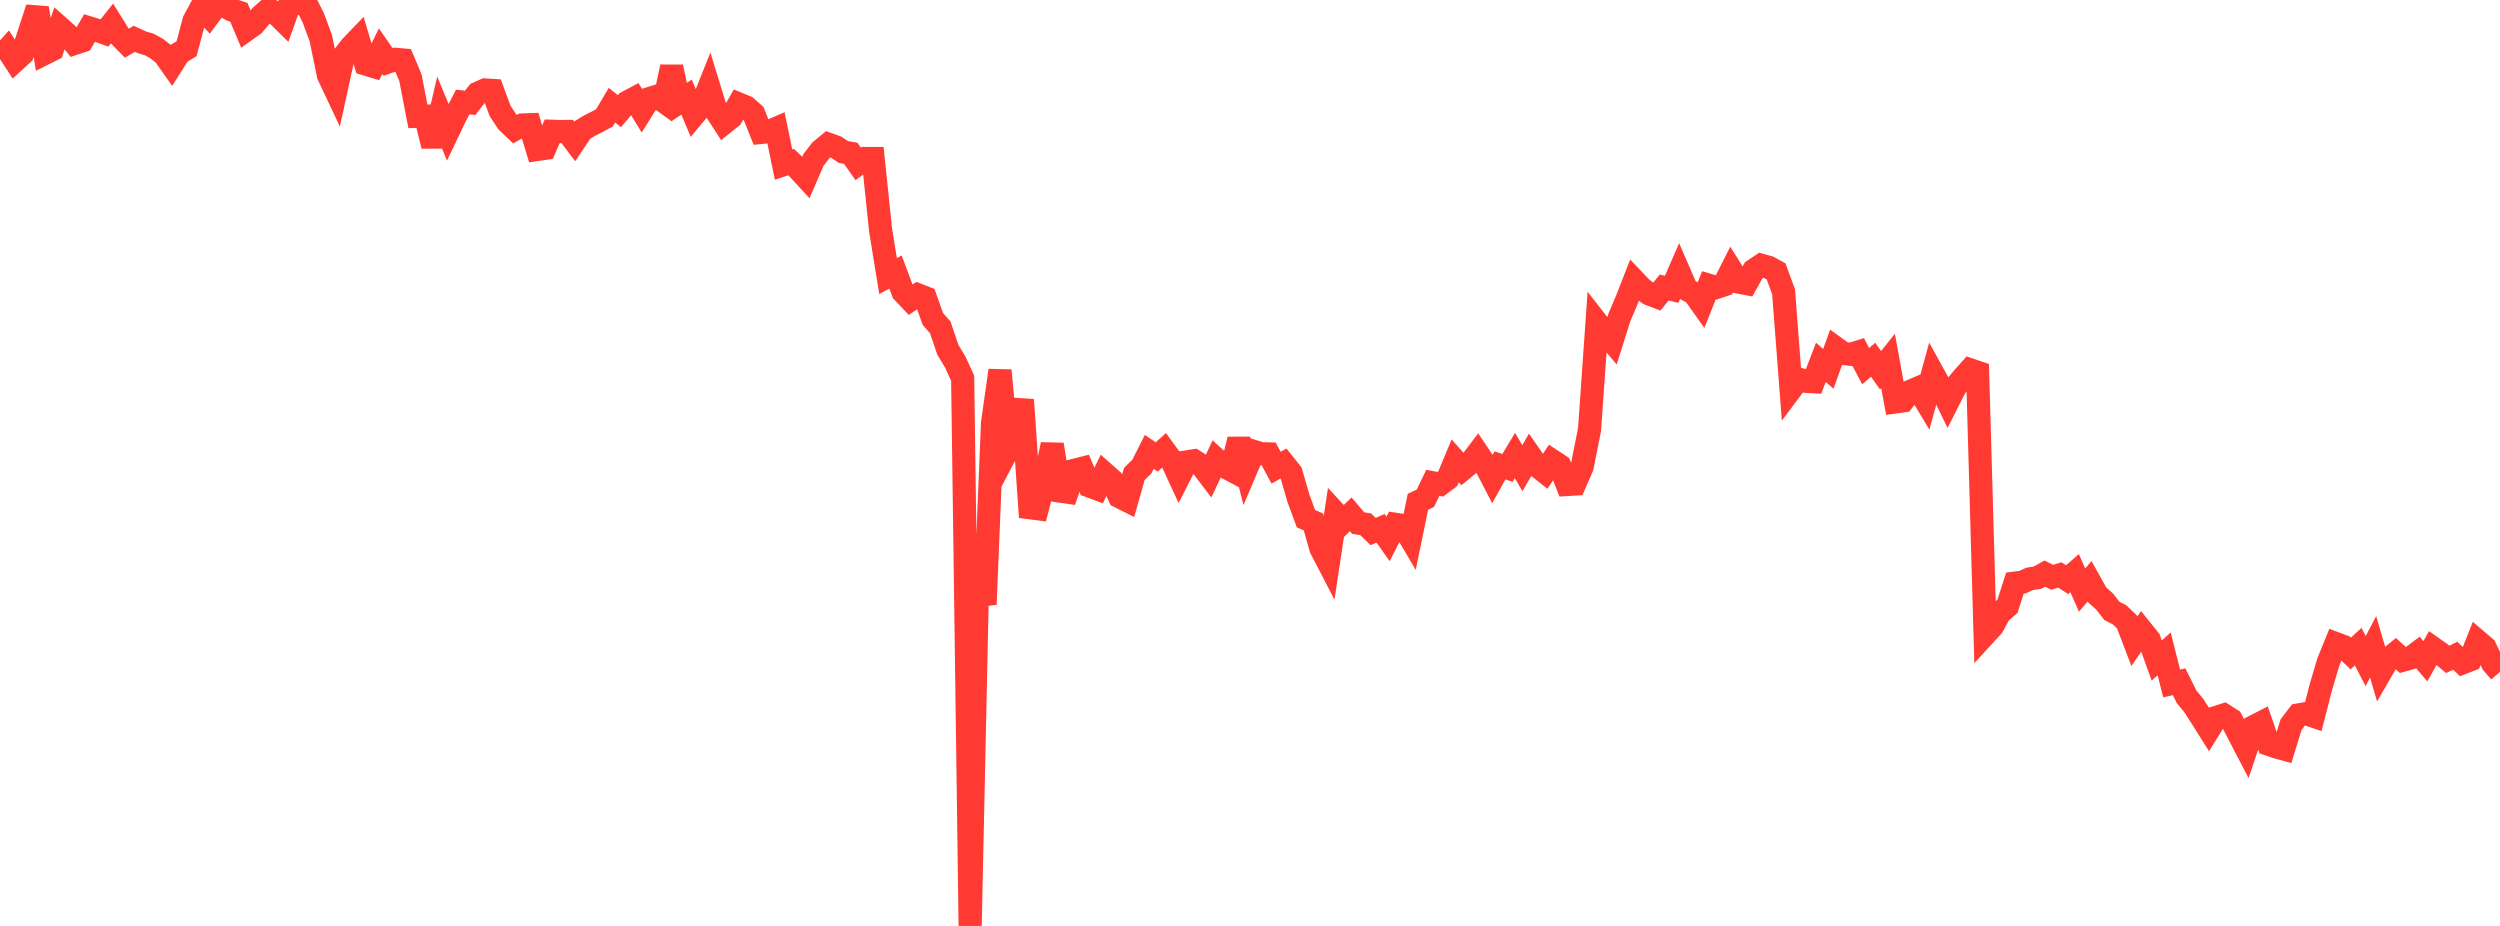 <?xml version="1.0" standalone="no"?>
<!DOCTYPE svg PUBLIC "-//W3C//DTD SVG 1.1//EN" "http://www.w3.org/Graphics/SVG/1.1/DTD/svg11.dtd">

<svg width="135" height="50" viewBox="0 0 135 50" preserveAspectRatio="none" 
  xmlns="http://www.w3.org/2000/svg"
  xmlns:xlink="http://www.w3.org/1999/xlink">


<polyline points="0.0, 3.117 0.403, 2.667 0.806, 3.283 1.209, 2.914 1.612, 1.666 2.015, 0.437 2.418, 2.884 2.821, 2.682 3.224, 1.488 3.627, 1.846 4.03, 2.344 4.433, 2.21 4.836, 1.511 5.239, 1.635 5.642, 1.779 6.045, 1.274 6.448, 1.921 6.851, 2.332 7.254, 2.096 7.657, 2.283 8.06, 2.402 8.463, 2.625 8.866, 2.943 9.269, 3.513 9.672, 2.875 10.075, 2.629 10.478, 1.115 10.881, 0.373 11.284, 0.83 11.687, 0.285 12.09, 0.294 12.493, 0.532 12.896, 0.66 13.299, 1.615 13.701, 1.33 14.104, 0.848 14.507, 0.494 14.91, 0.731 15.313, 1.129 15.716, 0.0 16.119, 0.18 16.522, 0.175 16.925, 0.982 17.328, 2.077 17.731, 4.054 18.134, 4.907 18.537, 3.06 18.94, 2.536 19.343, 2.116 19.746, 3.457 20.149, 3.58 20.552, 2.764 20.955, 3.347 21.358, 3.203 21.761, 3.239 22.164, 4.197 22.567, 6.282 22.97, 6.272 23.373, 7.882 23.776, 6.165 24.179, 7.137 24.582, 6.292 24.985, 5.51 25.388, 5.552 25.791, 5.038 26.194, 4.859 26.597, 4.883 27.0, 5.983 27.403, 6.592 27.806, 6.974 28.209, 6.748 28.612, 6.734 29.015, 8.07 29.418, 8.012 29.821, 7.088 30.224, 7.103 30.627, 7.097 31.03, 7.63 31.433, 7.029 31.836, 6.783 32.239, 6.581 32.642, 6.365 33.045, 5.681 33.448, 6.002 33.851, 5.527 34.254, 5.312 34.657, 5.969 35.06, 5.326 35.463, 5.199 35.866, 5.489 36.269, 3.614 36.672, 5.515 37.075, 5.241 37.478, 6.203 37.881, 5.722 38.284, 4.713 38.687, 6.023 39.09, 6.648 39.493, 6.324 39.896, 5.618 40.299, 5.785 40.701, 6.142 41.104, 7.151 41.507, 7.11 41.91, 6.937 42.313, 8.889 42.716, 8.752 43.119, 9.137 43.522, 9.575 43.925, 8.64 44.328, 8.119 44.731, 7.789 45.134, 7.932 45.537, 8.206 45.94, 8.279 46.343, 8.85 46.746, 8.558 47.149, 8.559 47.552, 12.424 47.955, 14.909 48.358, 14.69 48.761, 15.769 49.164, 16.194 49.567, 15.923 49.97, 16.081 50.373, 17.222 50.776, 17.679 51.179, 18.877 51.582, 19.547 51.985, 20.428 52.388, 50.0 52.791, 31.266 53.194, 32.635 53.597, 22.84 54.0, 20.003 54.403, 24.323 54.806, 23.557 55.209, 21.589 55.612, 27.418 56.015, 27.469 56.418, 25.907 56.821, 24.005 57.224, 26.516 57.627, 26.574 58.03, 25.392 58.433, 25.291 58.836, 26.247 59.239, 26.396 59.642, 25.567 60.045, 25.923 60.448, 26.819 60.851, 27.021 61.254, 25.594 61.657, 25.2 62.06, 24.402 62.463, 24.676 62.866, 24.313 63.269, 24.864 63.672, 25.734 64.075, 24.943 64.478, 24.88 64.881, 25.139 65.284, 25.666 65.687, 24.809 66.09, 25.174 66.493, 25.388 66.896, 23.728 67.299, 25.323 67.701, 24.377 68.104, 24.502 68.507, 24.511 68.91, 25.255 69.313, 25.026 69.716, 25.529 70.119, 26.92 70.522, 28.01 70.925, 28.182 71.328, 29.612 71.731, 30.388 72.134, 27.726 72.537, 28.163 72.94, 27.774 73.343, 28.247 73.746, 28.31 74.149, 28.702 74.552, 28.53 74.955, 29.099 75.358, 28.313 75.761, 28.375 76.164, 29.059 76.567, 27.097 76.97, 26.906 77.373, 26.072 77.776, 26.151 78.179, 25.851 78.582, 24.886 78.985, 25.338 79.388, 25.007 79.791, 24.476 80.194, 25.078 80.597, 25.855 81.0, 25.131 81.403, 25.266 81.806, 24.597 82.209, 25.283 82.612, 24.584 83.015, 25.168 83.418, 25.485 83.821, 24.878 84.224, 25.143 84.627, 26.163 85.03, 26.139 85.433, 25.217 85.836, 23.195 86.239, 17.422 86.642, 17.938 87.045, 18.413 87.448, 17.136 87.851, 16.188 88.254, 15.155 88.657, 15.578 89.06, 15.875 89.463, 16.026 89.866, 15.525 90.269, 15.623 90.672, 14.699 91.075, 15.628 91.478, 15.844 91.881, 16.412 92.284, 15.404 92.687, 15.523 93.09, 15.387 93.493, 14.591 93.896, 15.233 94.299, 15.311 94.701, 14.595 95.104, 14.323 95.507, 14.435 95.91, 14.657 96.313, 15.756 96.716, 21.008 97.119, 20.468 97.522, 20.592 97.925, 20.615 98.328, 19.566 98.731, 19.918 99.134, 18.793 99.537, 19.085 99.94, 19.135 100.343, 19.009 100.746, 19.771 101.149, 19.428 101.552, 19.995 101.955, 19.488 102.358, 21.701 102.761, 21.646 103.164, 21.129 103.567, 20.957 103.97, 21.627 104.373, 20.149 104.776, 20.88 105.179, 21.704 105.582, 20.906 105.985, 20.421 106.388, 19.969 106.791, 20.106 107.194, 34.255 107.597, 33.816 108.0, 33.081 108.403, 32.743 108.806, 31.488 109.209, 31.436 109.612, 31.257 110.015, 31.197 110.418, 30.973 110.821, 31.175 111.224, 31.045 111.627, 31.301 112.03, 30.949 112.433, 31.866 112.836, 31.389 113.239, 32.116 113.642, 32.477 114.045, 32.991 114.448, 33.194 114.851, 33.578 115.254, 34.631 115.657, 34.043 116.06, 34.545 116.463, 35.669 116.866, 35.308 117.269, 36.909 117.672, 36.813 118.075, 37.626 118.478, 38.119 118.881, 38.748 119.284, 39.388 119.687, 38.738 120.09, 38.609 120.493, 38.866 120.896, 39.655 121.299, 40.428 121.701, 39.237 122.104, 39.03 122.507, 40.193 122.91, 40.333 123.313, 40.444 123.716, 39.134 124.119, 38.606 124.522, 38.536 124.925, 38.672 125.328, 37.102 125.731, 35.745 126.134, 34.754 126.537, 34.905 126.94, 35.29 127.343, 34.919 127.746, 35.698 128.149, 34.93 128.552, 36.304 128.955, 35.607 129.358, 35.277 129.761, 35.648 130.164, 35.535 130.567, 35.233 130.97, 35.707 131.373, 34.99 131.776, 35.274 132.179, 35.607 132.582, 35.408 132.985, 35.79 133.388, 35.633 133.791, 34.621 134.194, 34.965 134.597, 35.814 135.0, 36.285" fill="none" stroke="#ff3a33" stroke-width="1.25"/>

</svg>